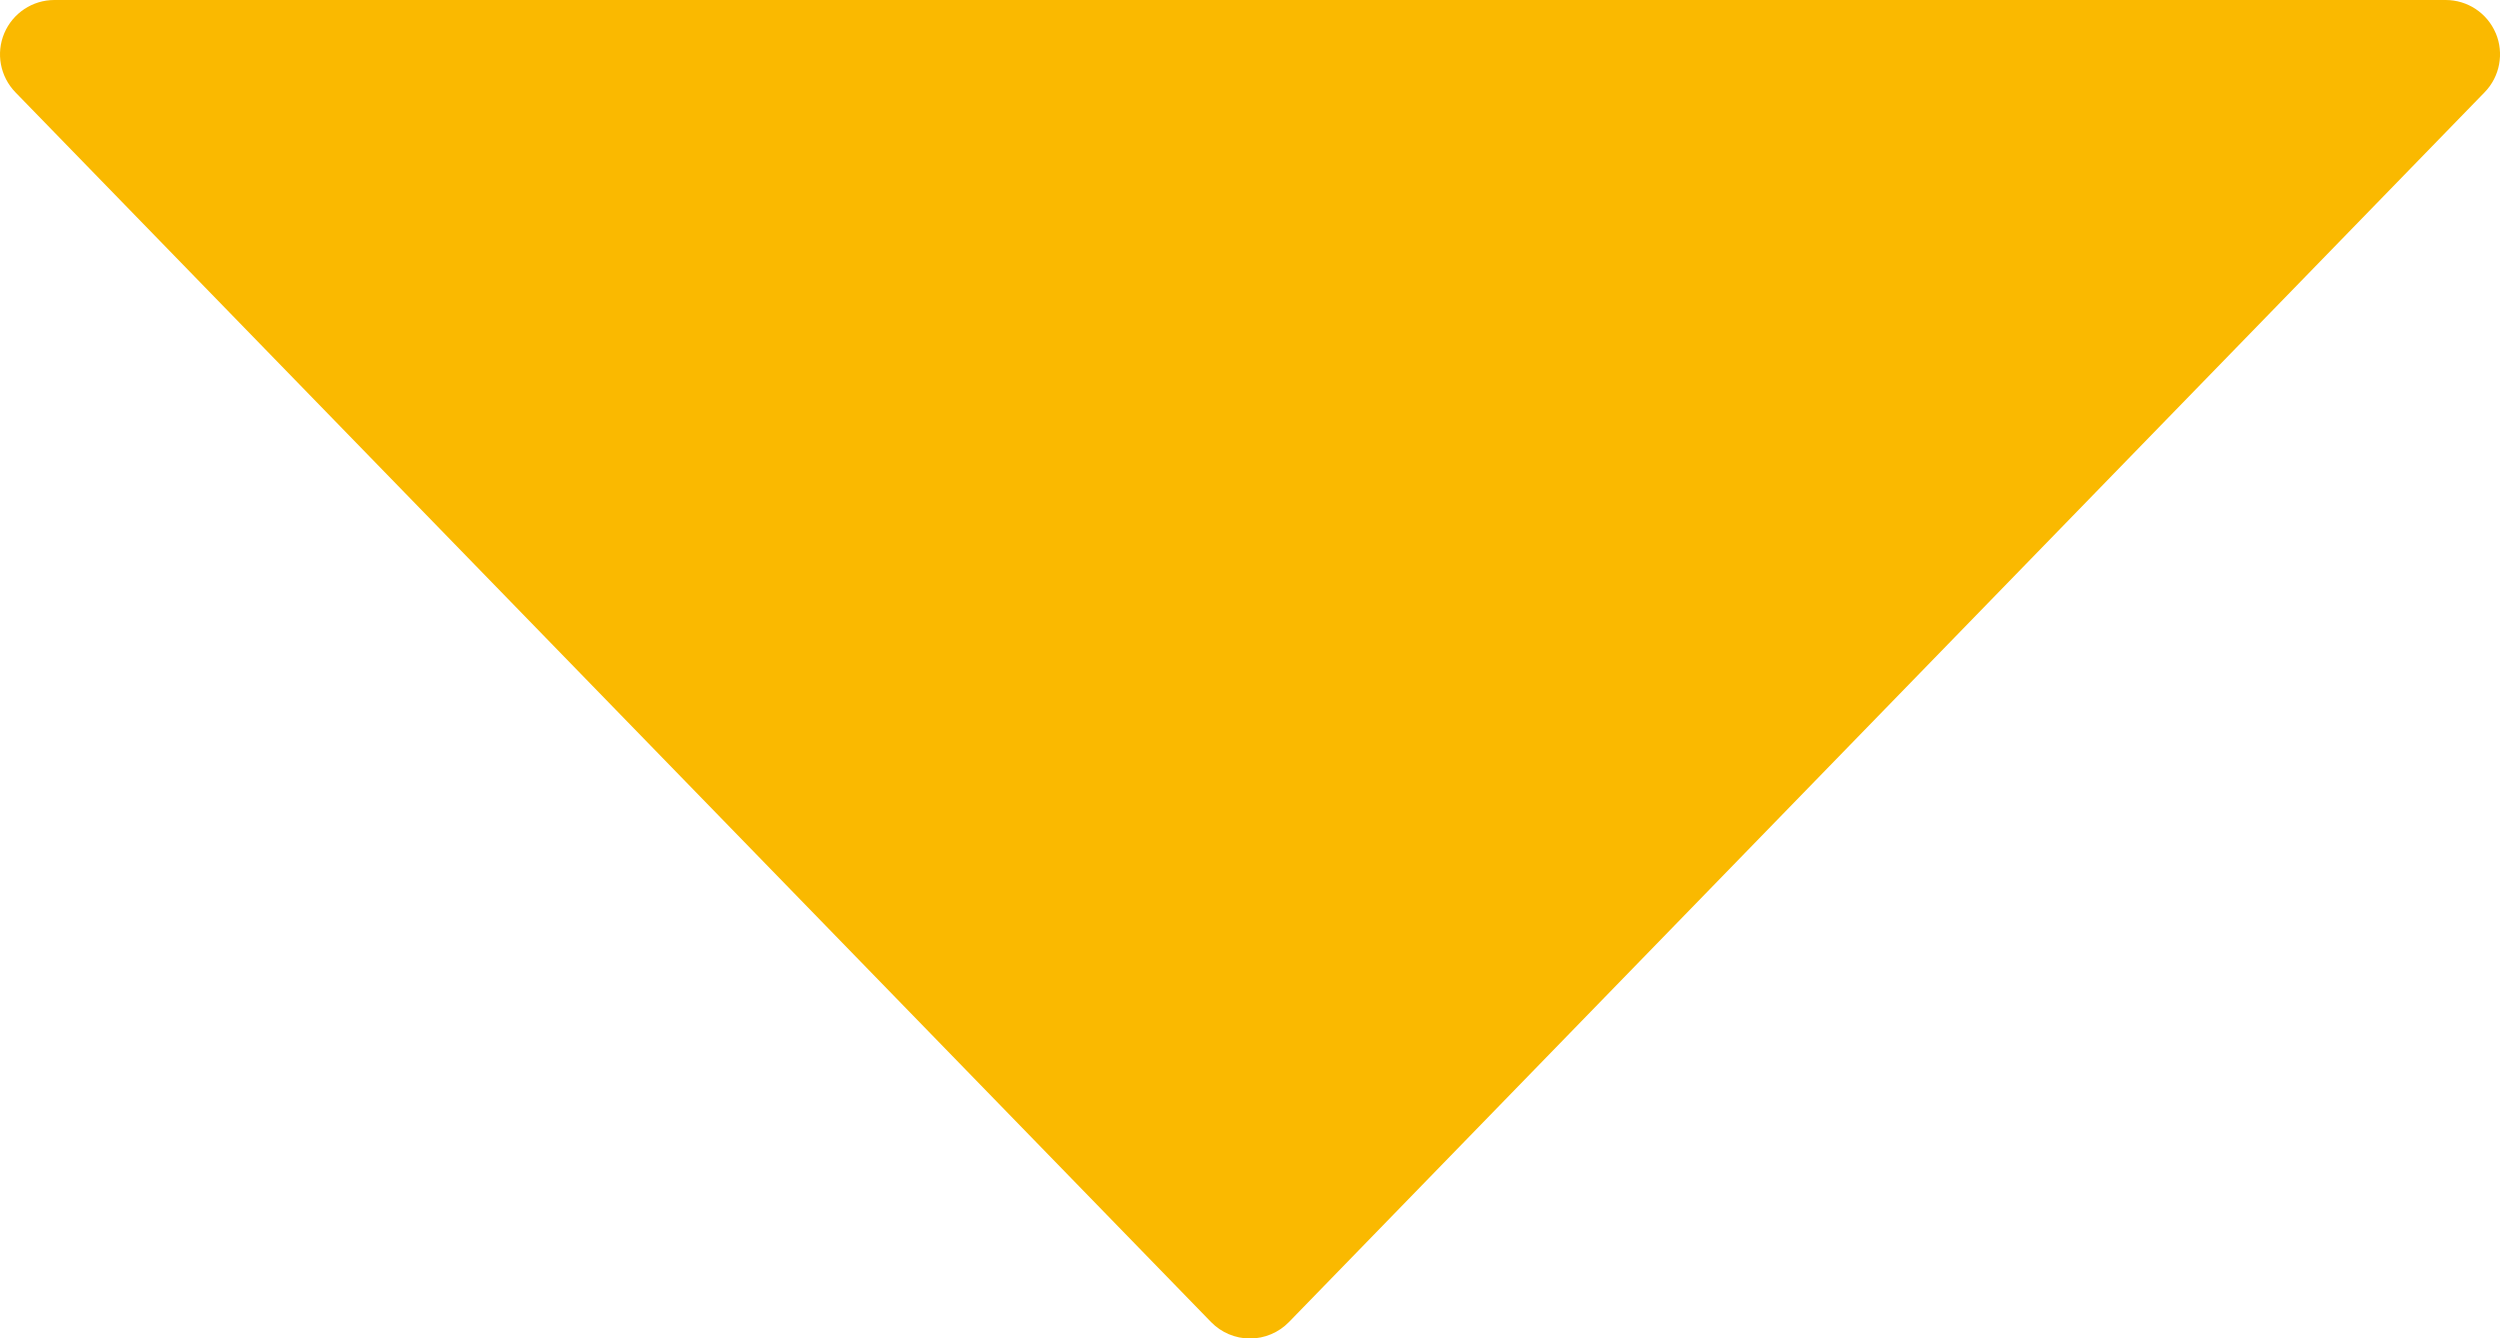 <?xml version="1.0" encoding="UTF-8"?>
<svg id="Calque_1" data-name="Calque 1" xmlns="http://www.w3.org/2000/svg" viewBox="0 0 402.5 215.49">
  <defs>
    <style>
      .cls-1 {
        stroke-width: 0px;
        fill: #fab900;
      }
    </style>
  </defs>
  <path class="cls-1" d="m401.81,5.34c-1.37-3.24-4.54-5.34-8.06-5.34H8.75C5.24,0,2.06,2.11.69,5.35-.68,8.59.03,12.33,2.48,14.86l192.5,197.99c1.64,1.69,3.91,2.65,6.27,2.65s4.63-.96,6.27-2.65L400.03,14.85c2.45-2.52,3.15-6.27,1.79-9.5h0Z"/>
</svg>